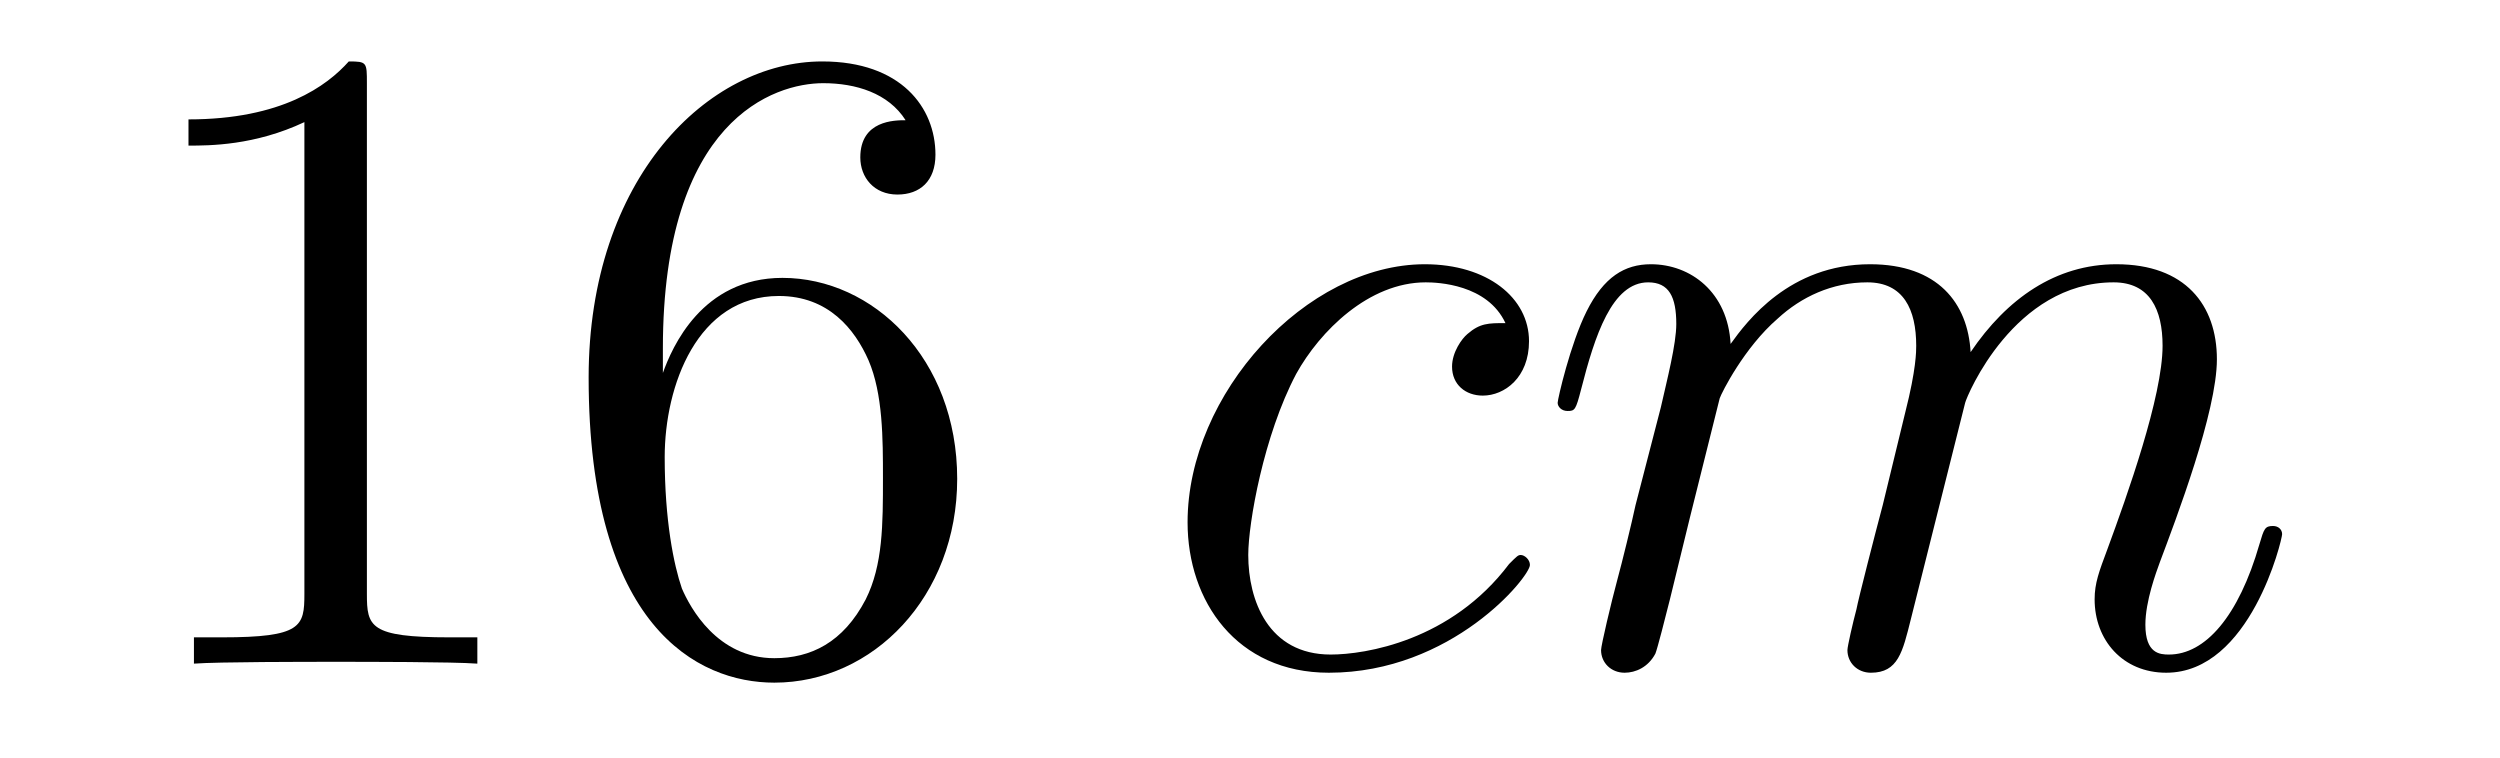 <?xml version='1.0'?>
<!-- This file was generated by dvisvgm 1.14.1 -->
<svg height='10pt' version='1.1' viewBox='0 -10 33 10' width='33pt' xmlns='http://www.w3.org/2000/svg' xmlns:xlink='http://www.w3.org/1999/xlink'>
<g id='page1'>
<g transform='matrix(1 0 0 1 -127 653)'>
<path d='M131.843 -661.902C131.843 -662.178 131.843 -662.189 131.604 -662.189C131.317 -661.867 130.719 -661.424 129.488 -661.424V-661.078C129.763 -661.078 130.36 -661.078 131.018 -661.388V-655.16C131.018 -654.73 130.982 -654.587 129.93 -654.587H129.56V-654.24C129.882 -654.264 131.042 -654.264 131.436 -654.264C131.831 -654.264 132.978 -654.264 133.301 -654.24V-654.587H132.931C131.879 -654.587 131.843 -654.73 131.843 -655.16V-661.902ZM135.75 -658.4C135.75 -661.424 137.221 -661.902 137.866 -661.902C138.297 -661.902 138.727 -661.771 138.954 -661.413C138.811 -661.413 138.356 -661.413 138.356 -660.922C138.356 -660.659 138.536 -660.432 138.846 -660.432C139.145 -660.432 139.348 -660.612 139.348 -660.958C139.348 -661.58 138.894 -662.189 137.854 -662.189C136.348 -662.189 134.77 -660.648 134.77 -658.017C134.77 -654.73 136.205 -653.989 137.221 -653.989C138.524 -653.989 139.635 -655.125 139.635 -656.679C139.635 -658.268 138.524 -659.332 137.328 -659.332C136.264 -659.332 135.87 -658.412 135.75 -658.077V-658.4ZM137.221 -654.312C136.467 -654.312 136.109 -654.981 136.001 -655.232C135.894 -655.543 135.774 -656.129 135.774 -656.966C135.774 -657.91 136.205 -659.093 137.281 -659.093C137.938 -659.093 138.285 -658.651 138.464 -658.245C138.655 -657.802 138.655 -657.205 138.655 -656.691C138.655 -656.081 138.655 -655.543 138.428 -655.089C138.129 -654.515 137.699 -654.312 137.221 -654.312Z' fill-rule='evenodd'/>
<path d='M146.872 -658.735C146.645 -658.735 146.537 -658.735 146.37 -658.591C146.298 -658.532 146.167 -658.352 146.167 -658.161C146.167 -657.922 146.346 -657.778 146.573 -657.778C146.86 -657.778 147.183 -658.017 147.183 -658.496C147.183 -659.069 146.633 -659.512 145.808 -659.512C144.242 -659.512 142.676 -657.802 142.676 -656.105C142.676 -655.065 143.322 -654.12 144.541 -654.12C146.167 -654.12 147.195 -655.387 147.195 -655.543C147.195 -655.615 147.123 -655.674 147.075 -655.674C147.039 -655.674 147.027 -655.662 146.92 -655.555C146.155 -654.539 145.019 -654.36 144.565 -654.36C143.74 -654.36 143.477 -655.077 143.477 -655.674C143.477 -656.093 143.68 -657.252 144.11 -658.065C144.421 -658.627 145.067 -659.273 145.82 -659.273C145.975 -659.273 146.633 -659.249 146.872 -658.735ZM149.7 -657.742C149.724 -657.814 150.023 -658.412 150.465 -658.794C150.776 -659.081 151.183 -659.273 151.649 -659.273C152.127 -659.273 152.294 -658.914 152.294 -658.436C152.294 -658.364 152.294 -658.125 152.151 -657.563L151.852 -656.332C151.756 -655.973 151.529 -655.089 151.505 -654.957C151.457 -654.778 151.386 -654.467 151.386 -654.419C151.386 -654.252 151.517 -654.12 151.696 -654.12C152.055 -654.12 152.115 -654.395 152.223 -654.826L152.94 -657.683C152.964 -657.778 153.585 -659.273 154.9 -659.273C155.378 -659.273 155.546 -658.914 155.546 -658.436C155.546 -657.767 155.08 -656.463 154.816 -655.746C154.709 -655.459 154.649 -655.304 154.649 -655.089C154.649 -654.551 155.02 -654.12 155.594 -654.12C156.705 -654.12 157.124 -655.878 157.124 -655.949C157.124 -656.009 157.076 -656.057 157.004 -656.057C156.897 -656.057 156.885 -656.021 156.825 -655.818C156.55 -654.862 156.108 -654.36 155.63 -654.36C155.51 -654.36 155.319 -654.372 155.319 -654.754C155.319 -655.065 155.462 -655.447 155.51 -655.579C155.725 -656.152 156.263 -657.563 156.263 -658.257C156.263 -658.974 155.845 -659.512 154.936 -659.512C154.135 -659.512 153.49 -659.058 153.012 -658.352C152.976 -658.998 152.581 -659.512 151.685 -659.512C150.621 -659.512 150.059 -658.759 149.844 -658.46C149.808 -659.141 149.318 -659.512 148.792 -659.512C148.445 -659.512 148.17 -659.344 147.943 -658.89C147.728 -658.46 147.561 -657.731 147.561 -657.683C147.561 -657.635 147.608 -657.575 147.692 -657.575C147.788 -657.575 147.8 -657.587 147.871 -657.862C148.051 -658.567 148.278 -659.273 148.756 -659.273C149.031 -659.273 149.127 -659.081 149.127 -658.723C149.127 -658.46 149.007 -657.993 148.923 -657.623L148.589 -656.332C148.541 -656.105 148.409 -655.567 148.35 -655.352C148.266 -655.041 148.134 -654.479 148.134 -654.419C148.134 -654.252 148.266 -654.12 148.445 -654.12C148.589 -654.12 148.756 -654.192 148.851 -654.372C148.876 -654.431 148.983 -654.85 149.043 -655.089L149.306 -656.165L149.7 -657.742Z' fill-rule='evenodd'/>
</g>
</g>
</svg>
